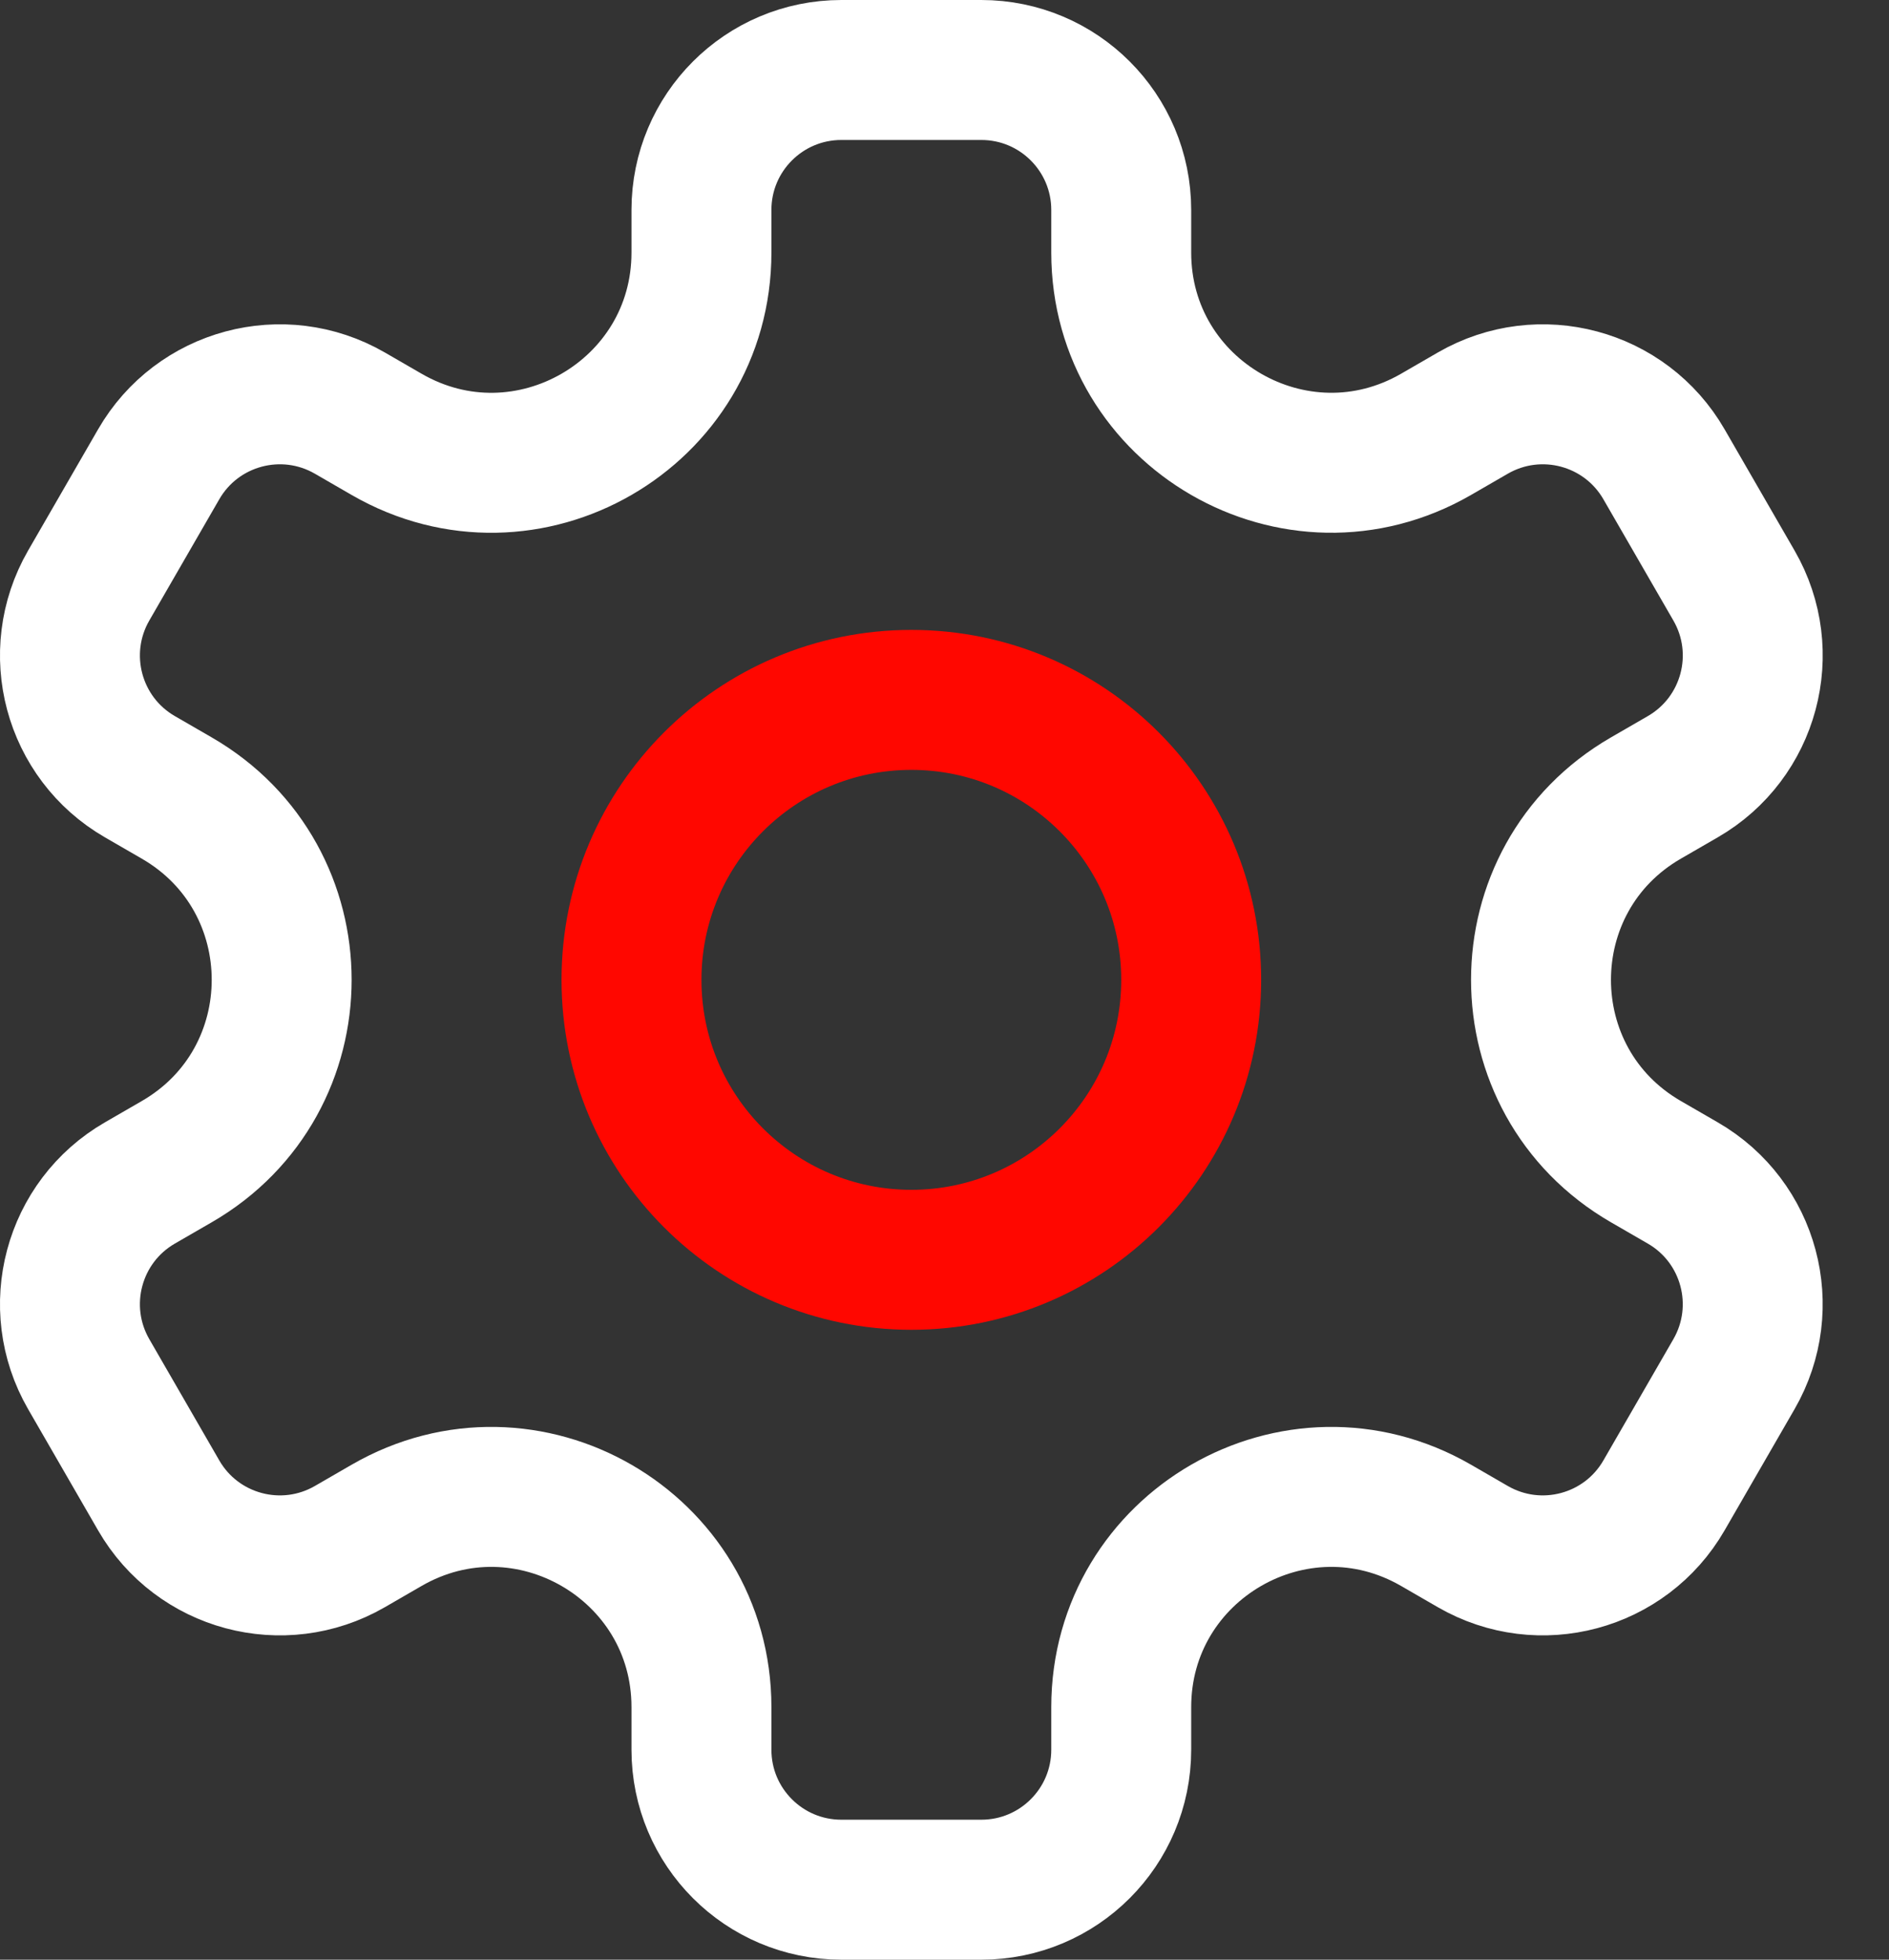 <?xml version="1.0" encoding="UTF-8"?> <svg xmlns="http://www.w3.org/2000/svg" width="27" height="28" viewBox="0 0 27 28" fill="none"><rect x="0" y="0" width="27" height="28" fill="#333333" stroke="none"/><path d="M13.026 18C15.236 18 17.026 16.209 17.026 14C17.026 11.791 15.236 10 13.026 10C10.817 10 9.026 11.791 9.026 14C9.026 16.209 10.817 18 13.026 18Z" stroke="#FF0700" stroke-width="2" stroke-miterlimit="10" stroke-linecap="round" stroke-linejoin="round"></path><path d="M24.784 8.366L23.784 6.634C23.232 5.677 22.009 5.35 21.052 5.902L20.526 6.206C18.526 7.36 16.026 5.917 16.026 3.608V3C16.026 1.895 15.131 1 14.026 1H12.026C10.921 1 10.026 1.895 10.026 3V3.608C10.026 5.917 7.526 7.361 5.526 6.206L5 5.902C4.043 5.35 2.82 5.677 2.268 6.634L1.268 8.366C0.716 9.323 1.043 10.546 2 11.098L2.526 11.402C4.526 12.557 4.526 15.443 2.526 16.598L2 16.902C1.043 17.454 0.716 18.677 1.268 19.634L2.268 21.366C2.82 22.323 4.043 22.65 5 22.098L5.526 21.794C7.526 20.639 10.026 22.083 10.026 24.392V25C10.026 26.105 10.921 27 12.026 27H14.026C15.131 27 16.026 26.105 16.026 25V24.392C16.026 22.083 18.526 20.639 20.526 21.794L21.052 22.098C22.009 22.65 23.232 22.323 23.784 21.366L24.784 19.634C25.336 18.677 25.009 17.454 24.052 16.902L23.526 16.598C21.526 15.443 21.526 12.557 23.526 11.402L24.052 11.098C25.009 10.546 25.337 9.323 24.784 8.366Z" stroke="white" stroke-width="2" stroke-miterlimit="10" stroke-linecap="round" stroke-linejoin="round"></path></svg> 